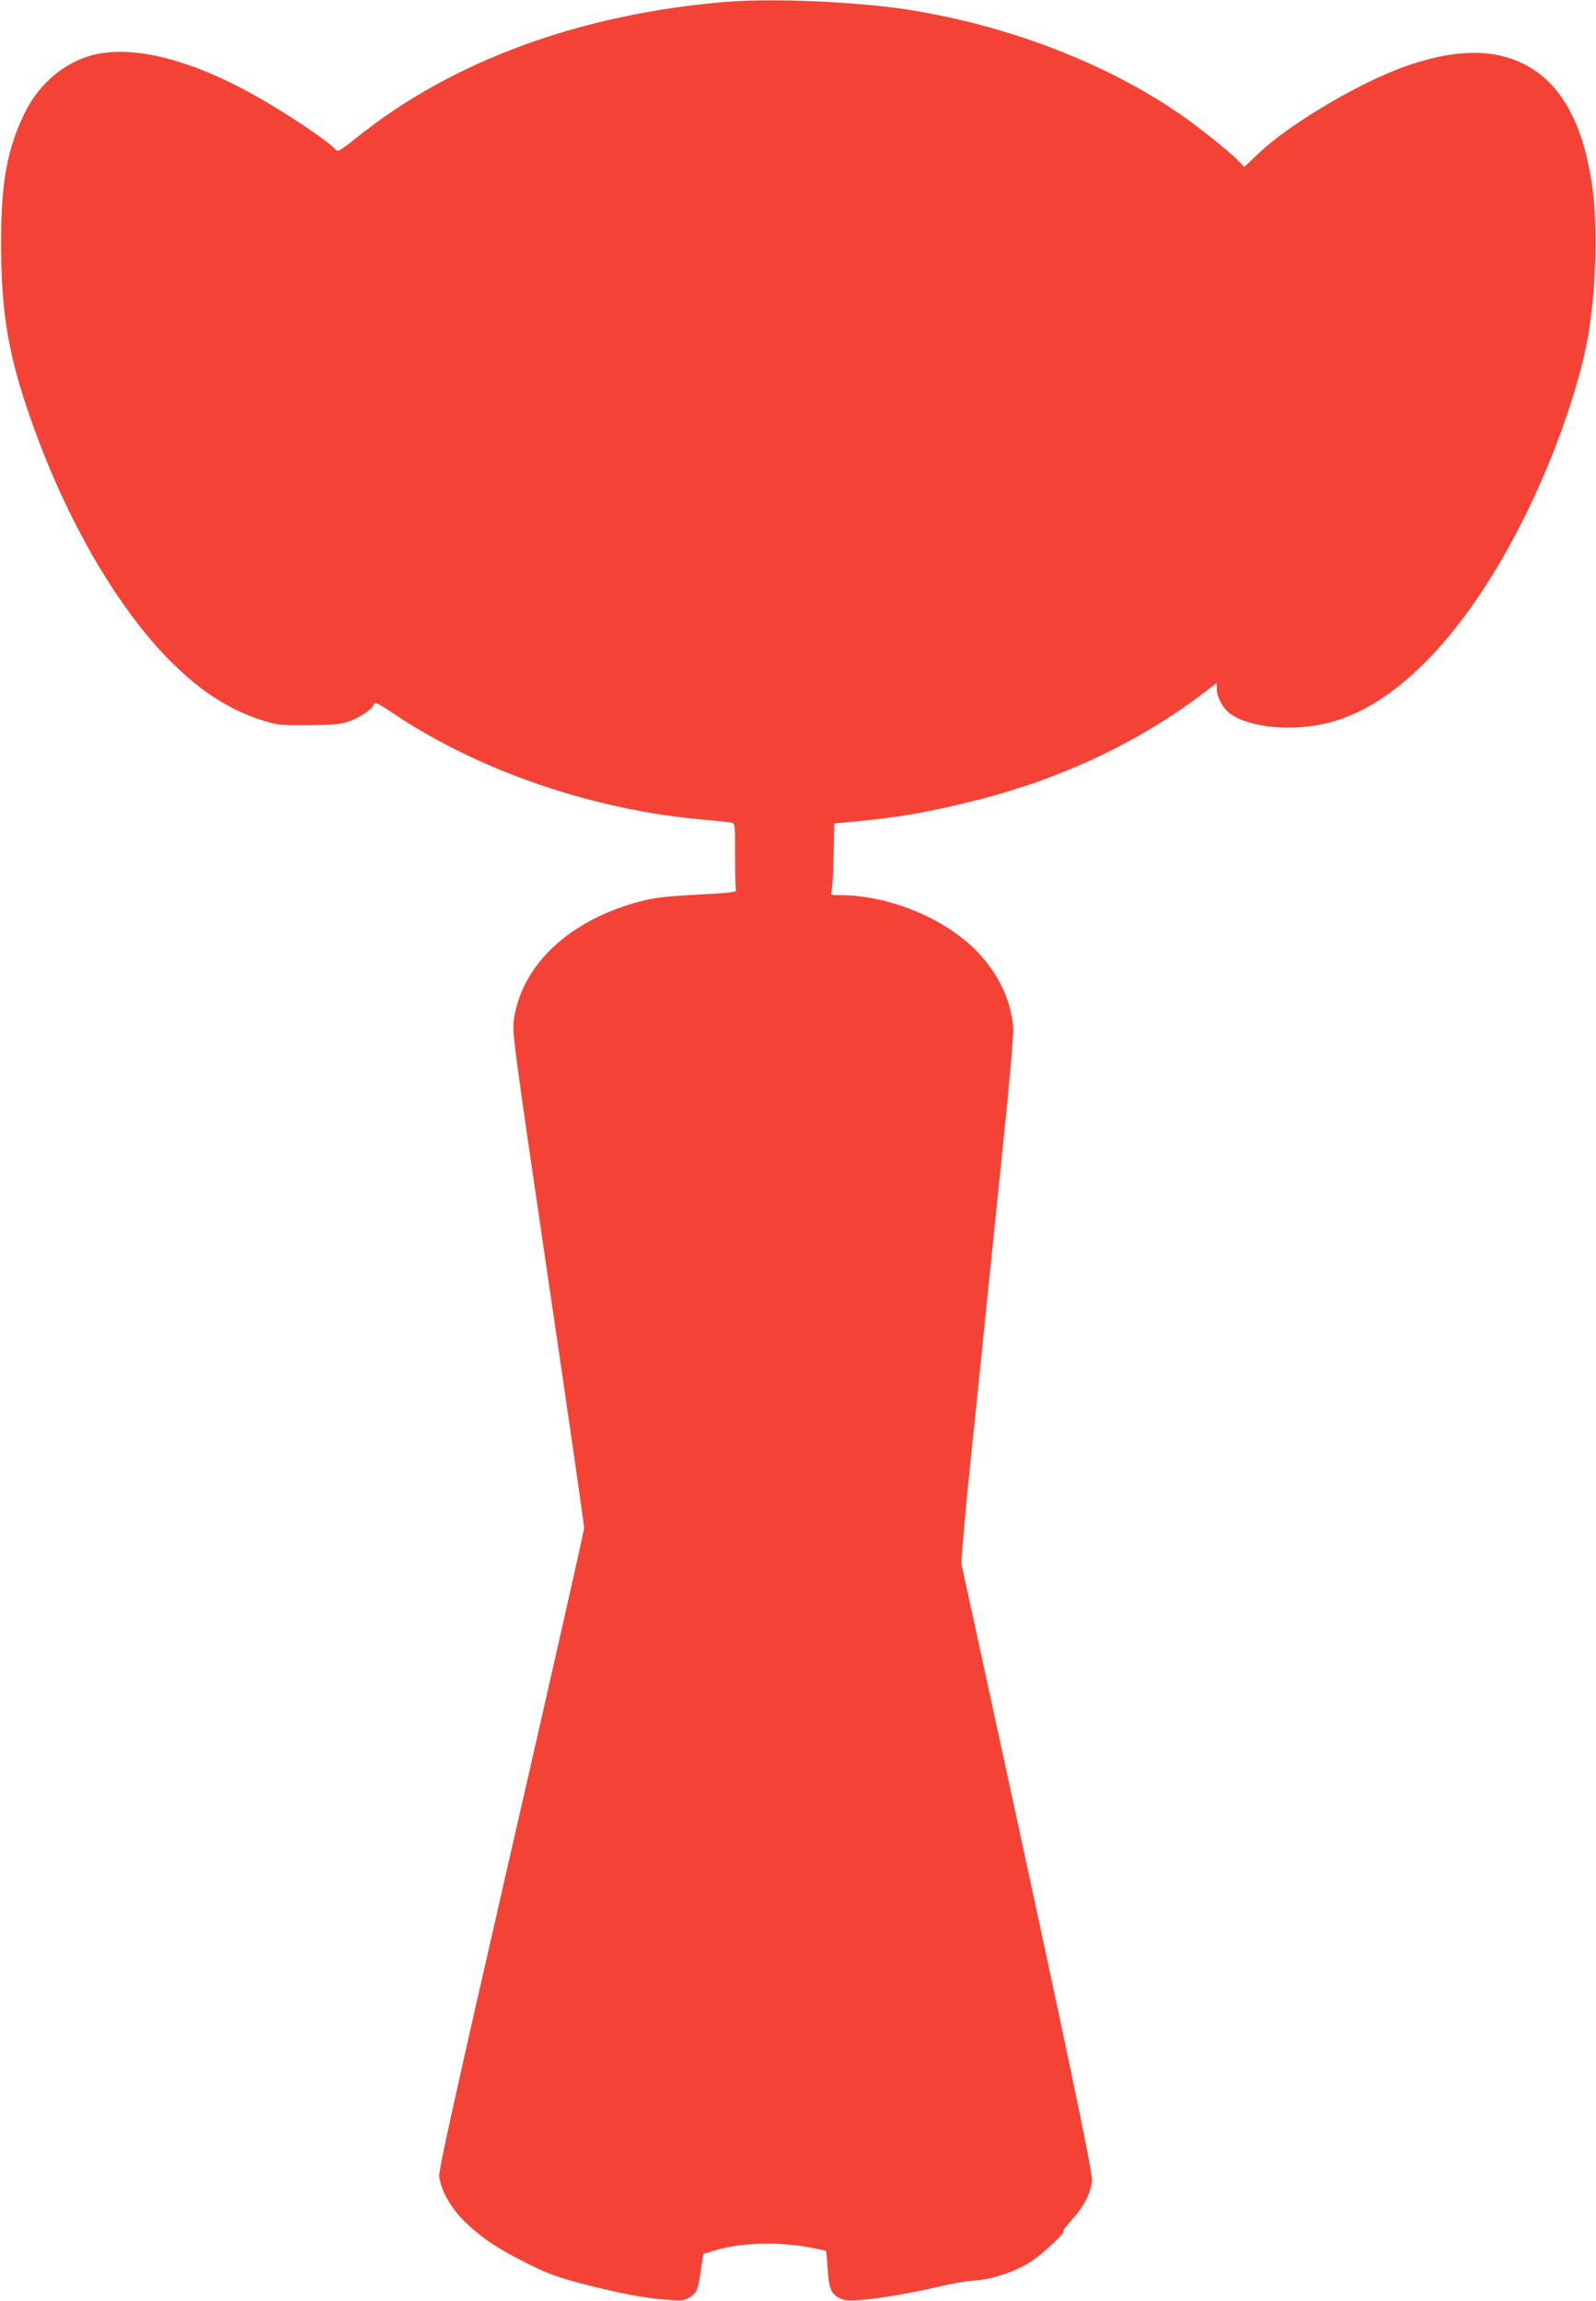 <?xml version="1.0" standalone="no"?>
<!DOCTYPE svg PUBLIC "-//W3C//DTD SVG 20010904//EN"
 "http://www.w3.org/TR/2001/REC-SVG-20010904/DTD/svg10.dtd">
<svg version="1.0" xmlns="http://www.w3.org/2000/svg"
 width="888pt" height="1280pt" viewBox="0 0 888 1280"
 preserveAspectRatio="xMidYMid meet">
<g transform="translate(0,1280) scale(0.1,-0.1)"
fill="#f44336" stroke="none">
<path d="M4045 12790 c-813 -66 -1531 -329 -2061 -756 -86 -69 -105 -80 -115
-68 -40 48 -299 221 -480 319 -334 183 -636 259 -851 214 -169 -36 -319 -159
-402 -330 -97 -202 -130 -384 -130 -719 0 -363 35 -591 139 -905 194 -586 493
-1114 808 -1428 162 -161 318 -262 490 -319 99 -32 107 -33 267 -33 129 1 177
5 222 18 59 19 135 67 145 92 8 23 17 19 111 -44 477 -320 1112 -538 1727
-591 72 -7 140 -14 153 -16 22 -4 22 -6 22 -183 0 -99 2 -186 5 -193 5 -11
-34 -16 -212 -25 -171 -9 -239 -17 -314 -36 -398 -103 -665 -351 -710 -660
-10 -69 -1 -136 190 -1435 111 -749 201 -1376 201 -1392 0 -17 -183 -825 -406
-1798 -327 -1428 -404 -1776 -400 -1812 10 -80 68 -180 148 -256 92 -87 178
-145 343 -227 106 -54 162 -74 300 -111 197 -52 357 -83 482 -91 78 -6 92 -4
121 14 39 25 46 41 62 154 l13 87 64 20 c142 44 358 50 537 15 44 -8 81 -16
82 -18 1 -1 6 -47 9 -102 8 -110 19 -136 67 -161 26 -13 48 -15 117 -10 115
10 289 40 436 75 66 16 156 31 200 34 92 6 212 45 301 98 61 37 201 165 191
176 -4 3 18 32 47 64 64 69 104 146 112 215 5 47 -146 766 -632 2999 l-96 440
11 135 c6 74 24 268 41 430 17 162 46 450 66 640 19 190 66 651 105 1025 48
463 69 703 66 751 -11 159 -98 328 -232 451 -183 169 -474 282 -729 283 -52 0
-57 2 -50 18 4 9 10 99 12 199 l4 182 66 6 c295 27 438 52 716 121 476 119
908 322 1269 596 l77 59 0 -32 c0 -48 36 -113 78 -142 111 -77 349 -98 548
-47 379 97 765 502 1083 1137 179 358 325 783 365 1063 40 276 44 595 12 805
-65 425 -244 660 -541 712 -151 26 -341 -4 -551 -87 -258 -103 -603 -313 -760
-462 l-81 -77 -34 35 c-47 50 -227 193 -329 263 -412 282 -949 488 -1500 576
-285 45 -755 66 -1015 45z"/>
</g>
</svg>
